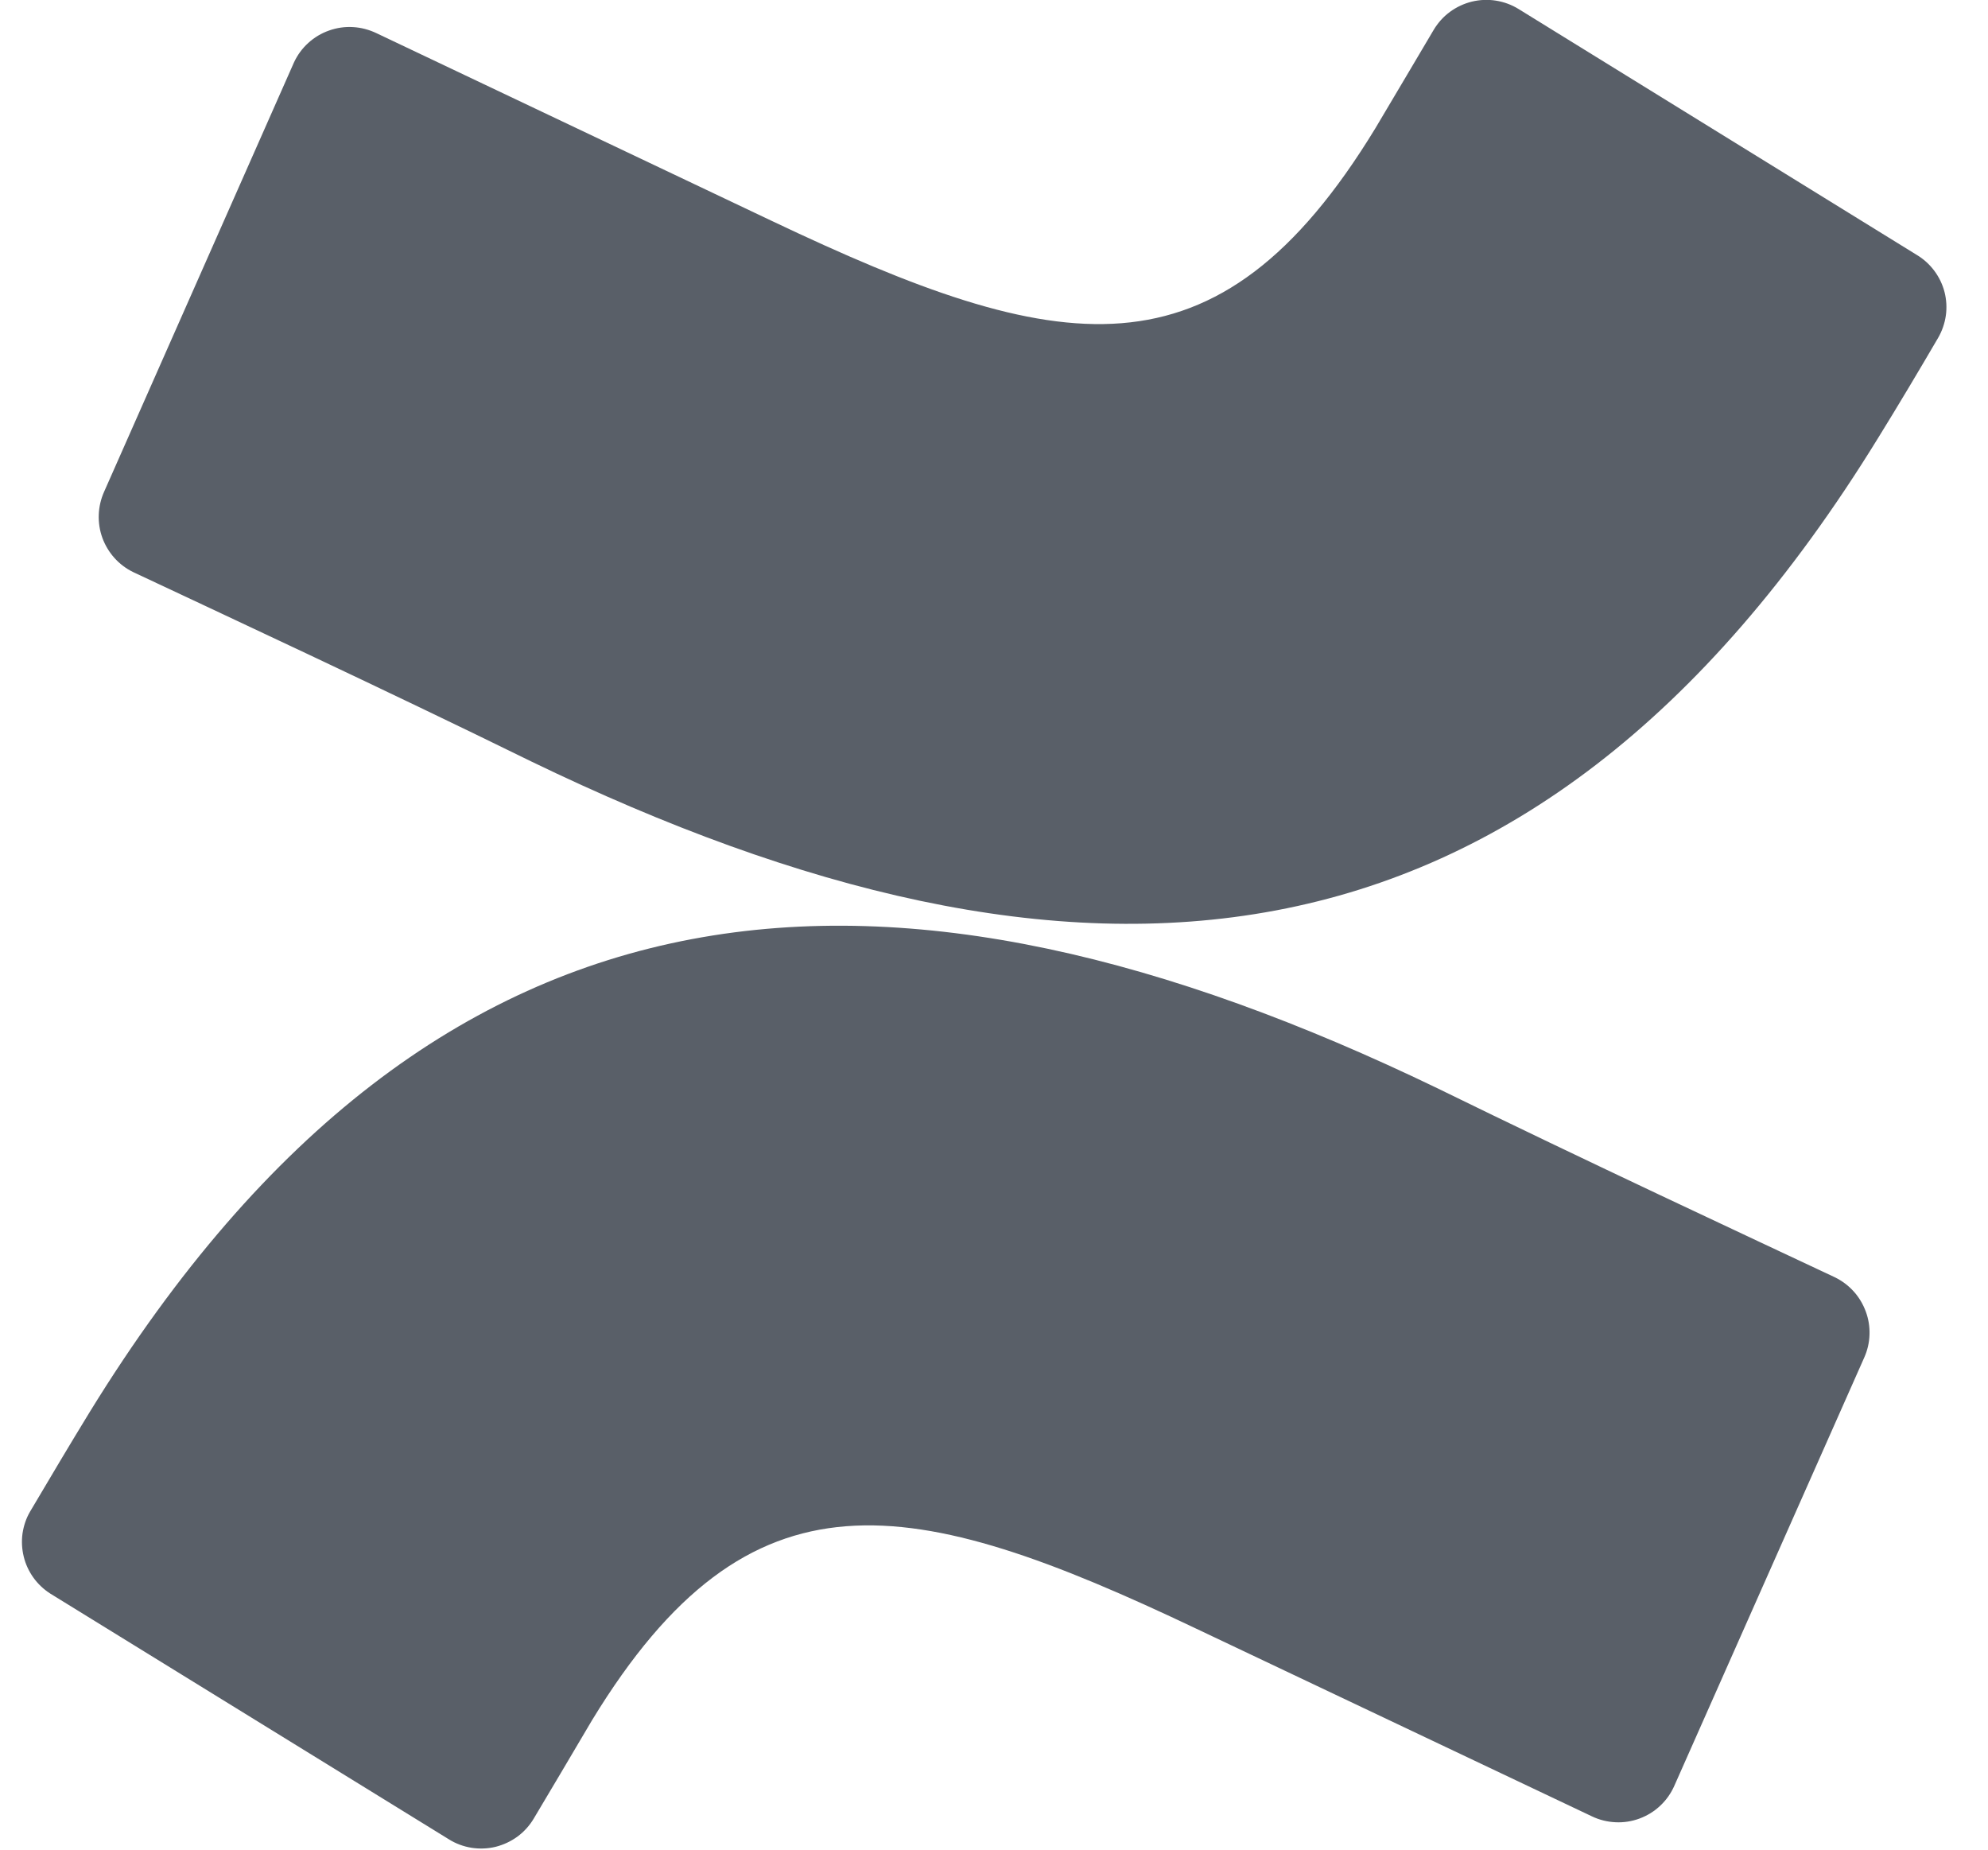 <svg width="43" height="40" viewBox="0 0 43 40" fill="none" xmlns="http://www.w3.org/2000/svg">
<path d="M1.949 30.522C1.52 31.221 1.034 32.041 0.65 32.69C0.565 32.835 0.512 32.996 0.487 33.162C0.464 33.328 0.473 33.498 0.513 33.661C0.552 33.825 0.624 33.978 0.721 34.115C0.819 34.252 0.943 34.369 1.084 34.46L9.709 39.776C9.857 39.869 10.024 39.931 10.198 39.959C10.371 39.986 10.55 39.98 10.721 39.938C10.891 39.895 11.052 39.82 11.194 39.716C11.335 39.612 11.454 39.48 11.544 39.329C11.892 38.75 12.332 38 12.806 37.2C16.224 31.594 19.689 32.28 25.877 35.222L34.432 39.279C34.592 39.356 34.766 39.399 34.944 39.407C35.121 39.416 35.298 39.388 35.465 39.326C35.631 39.264 35.784 39.17 35.912 39.048C36.042 38.926 36.145 38.779 36.216 38.617L40.323 29.358C40.393 29.201 40.432 29.034 40.437 28.863C40.443 28.694 40.416 28.523 40.357 28.364C40.298 28.204 40.211 28.056 40.097 27.93C39.983 27.803 39.846 27.7 39.692 27.624C37.888 26.775 34.299 25.105 31.082 23.53C19.38 17.885 9.506 18.257 1.949 30.522Z" fill="#595F68"/>
<path d="M40.621 9.475C41.055 8.775 41.541 7.957 41.92 7.308C42.006 7.16 42.063 6.996 42.088 6.825C42.112 6.656 42.102 6.482 42.06 6.316C42.017 6.15 41.942 5.994 41.839 5.856C41.736 5.718 41.607 5.601 41.46 5.513L32.848 0.196C32.698 0.103 32.532 0.042 32.358 0.014C32.184 -0.014 32.007 -0.006 31.836 0.035C31.666 0.077 31.505 0.152 31.363 0.256C31.221 0.36 31.103 0.492 31.012 0.643C30.672 1.222 30.223 1.972 29.75 2.772C26.318 8.405 22.886 7.718 16.691 4.776L8.144 0.718C7.985 0.642 7.813 0.596 7.637 0.586C7.461 0.575 7.284 0.601 7.118 0.66C6.952 0.718 6.799 0.809 6.669 0.928C6.537 1.047 6.433 1.19 6.359 1.349L2.252 10.634C2.111 10.949 2.097 11.307 2.214 11.631C2.273 11.792 2.362 11.94 2.476 12.067C2.59 12.194 2.728 12.298 2.883 12.373C4.693 13.224 8.283 14.892 11.493 16.468C23.164 22.112 33.069 21.741 40.621 9.475Z" fill="#595F68"/>
</svg>
